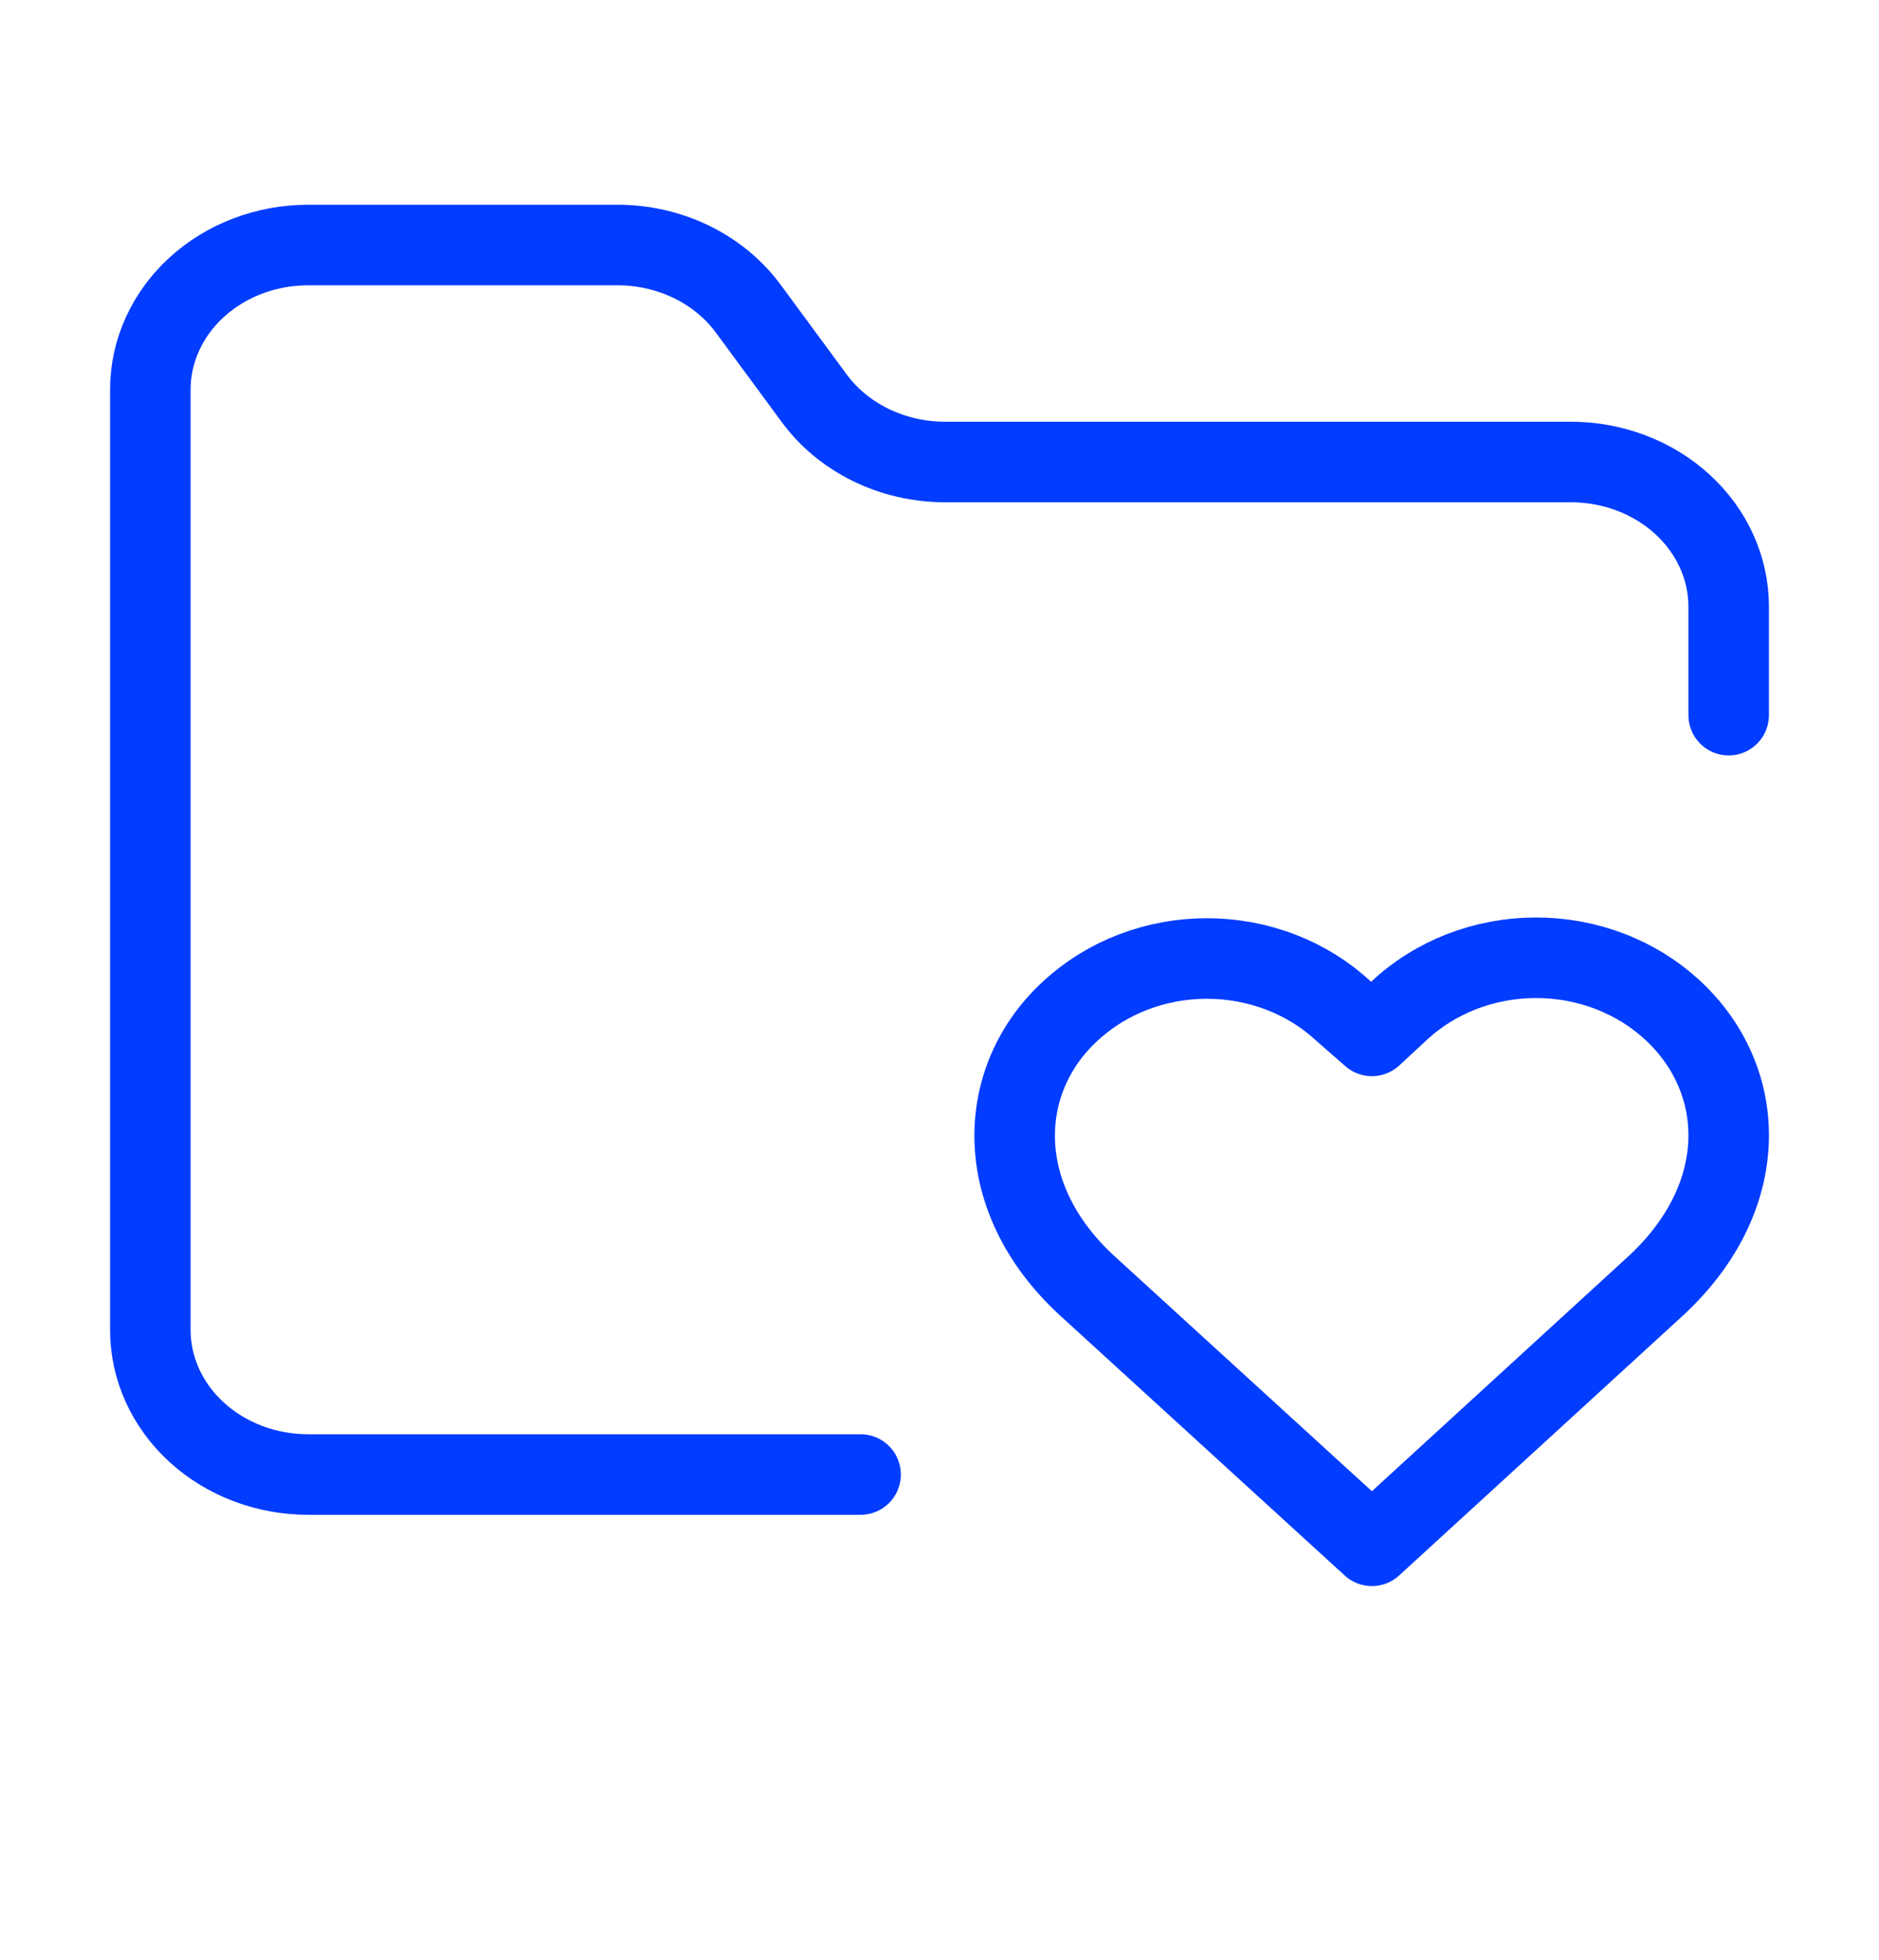<svg width="70" height="73" viewBox="0 0 70 73" fill="none" xmlns="http://www.w3.org/2000/svg">
<path d="M32.06 54.916H11.48C9.921 54.916 8.425 54.348 7.322 53.338C6.219 52.328 5.6 50.958 5.6 49.529V14.512C5.6 13.084 6.219 11.713 7.322 10.703C8.425 9.693 9.921 9.125 11.48 9.125H22.946C23.929 9.116 24.899 9.334 25.767 9.757C26.636 10.181 27.374 10.797 27.915 11.55L30.296 14.782C30.831 15.527 31.56 16.138 32.417 16.561C33.274 16.984 34.232 17.206 35.206 17.206H58.52C60.079 17.206 61.575 17.773 62.678 18.784C63.781 19.794 64.4 21.164 64.4 22.593V26.634" stroke="#023CFF" stroke-width="3" stroke-linecap="round" stroke-linejoin="round"/>
<path d="M40.47 47.856C36.923 44.572 37.101 40.194 39.879 37.65C40.546 37.031 41.338 36.54 42.21 36.205C43.083 35.87 44.018 35.697 44.962 35.697C45.906 35.697 46.841 35.87 47.714 36.205C48.586 36.54 49.378 37.031 50.045 37.65L51.109 38.58L52.114 37.65C52.78 37.025 53.572 36.528 54.446 36.188C55.32 35.849 56.258 35.672 57.206 35.67C58.154 35.667 59.093 35.839 59.969 36.174C60.845 36.509 61.64 37.001 62.31 37.622C65.118 40.222 65.265 44.545 61.719 47.856L51.109 57.57L40.47 47.856Z" stroke="#023CFF" stroke-width="3" stroke-linecap="round" stroke-linejoin="round"/>
</svg>
